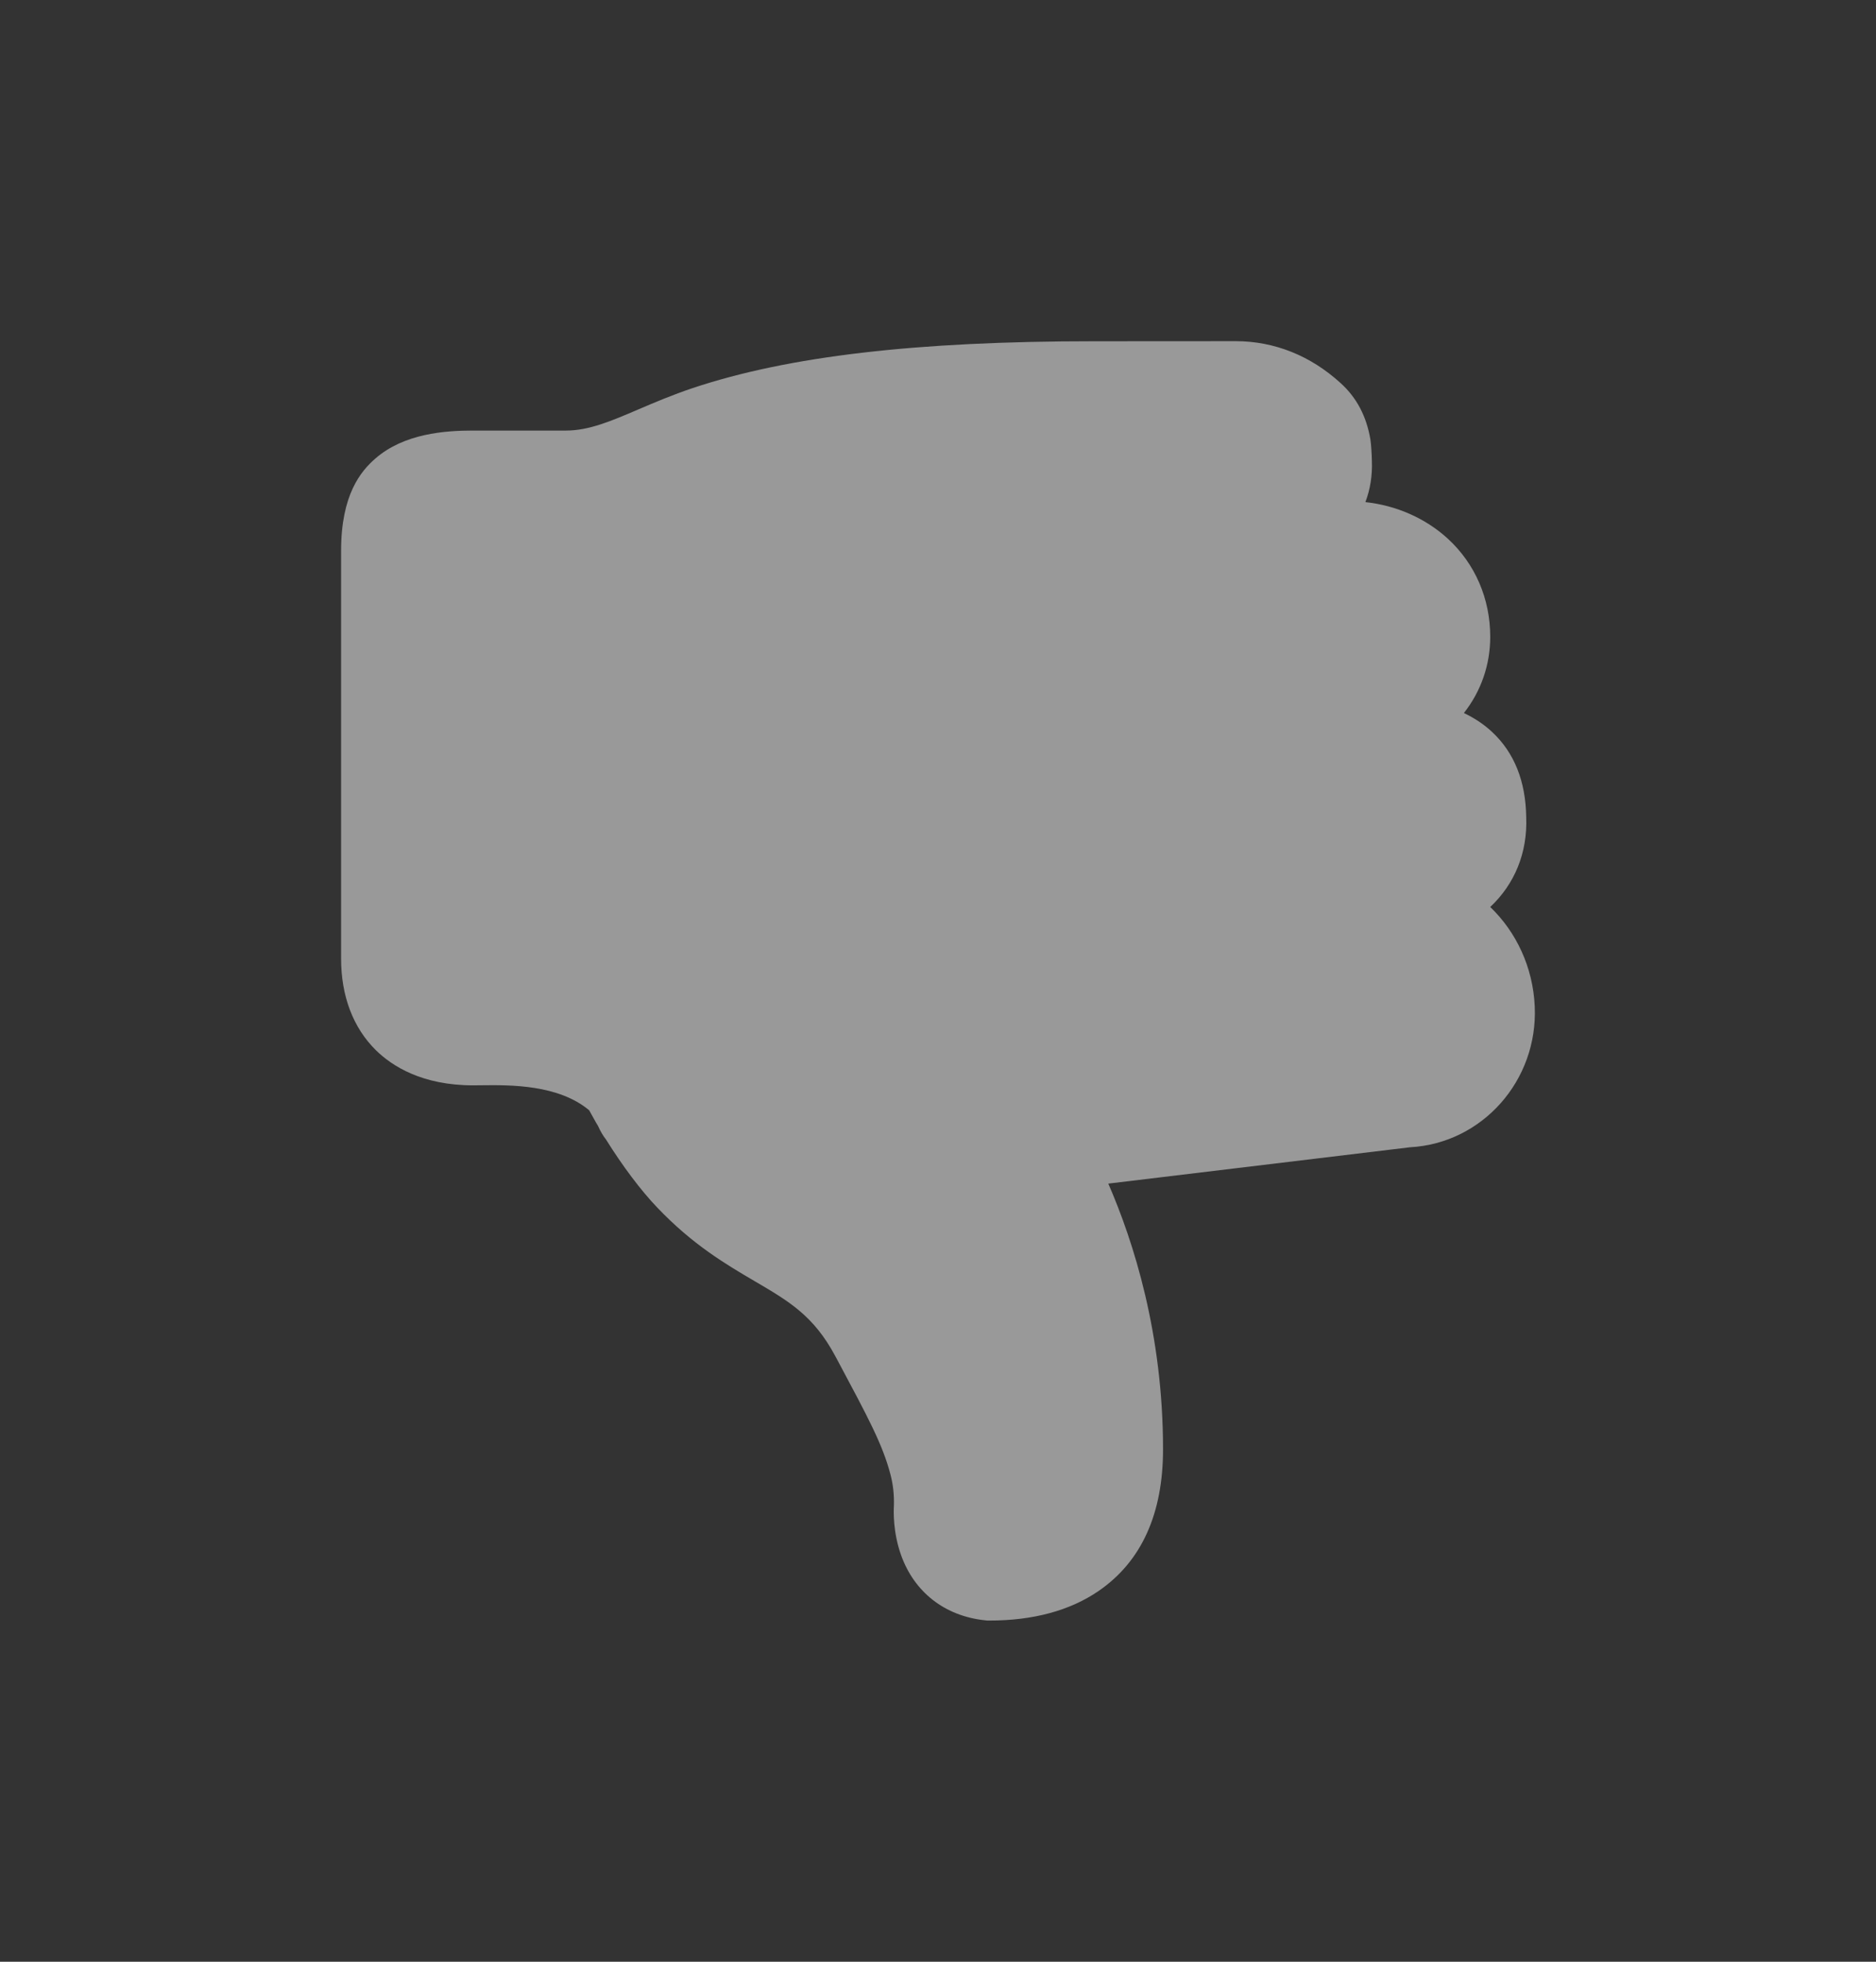 <svg width="22" height="23" viewBox="0 0 22 23" fill="none" xmlns="http://www.w3.org/2000/svg">
<rect x="0" y="0" width="22" height="23" fill="#333333" stroke="none"/>
<path opacity="0.5" d="M17.998 11.8C17.978 11.339 17.779 10.924 17.476 10.634C17.762 10.365 17.914 10 17.898 9.581C17.892 9.16 17.758 8.824 17.498 8.582C17.398 8.488 17.285 8.416 17.167 8.36C17.368 8.105 17.476 7.795 17.476 7.467C17.476 7.019 17.299 6.61 16.979 6.316C16.717 6.076 16.375 5.926 16.012 5.887C16.069 5.737 16.095 5.574 16.088 5.402C16.087 5.334 16.08 5.208 16.07 5.148C16.023 4.878 15.91 4.663 15.723 4.493C15.37 4.17 14.944 4 14.491 4C14.491 4 13.236 4.001 12.831 4.001C10.744 4.001 9.248 4.175 8.123 4.55C7.885 4.63 7.676 4.719 7.491 4.798C7.165 4.938 6.906 5.048 6.639 5.048H5.549C5.219 5.048 4.74 5.082 4.403 5.375C4.23 5.525 4 5.801 4 6.458L4 11.239C4 11.678 4.141 12.049 4.407 12.312C4.598 12.5 4.951 12.725 5.549 12.725C5.578 12.725 5.61 12.724 5.645 12.724C5.986 12.72 6.547 12.715 6.909 13.017C6.931 13.057 6.953 13.095 6.972 13.13C6.985 13.155 6.997 13.175 7.007 13.19C7.01 13.196 7.013 13.201 7.016 13.207C7.042 13.264 7.071 13.315 7.106 13.359C7.299 13.669 7.517 13.959 7.706 14.156C8.124 14.595 8.511 14.822 8.852 15.022C9.253 15.257 9.543 15.427 9.795 15.899L9.813 15.932C10.19 16.638 10.347 16.93 10.441 17.281C10.473 17.4 10.487 17.525 10.483 17.653C10.479 17.721 10.472 17.965 10.566 18.23C10.721 18.667 11.079 18.947 11.551 18.997L11.576 19H11.602C12.117 19 12.549 18.883 12.885 18.652C13.385 18.308 13.639 17.75 13.639 16.992C13.639 15.64 13.294 14.559 12.997 13.877L16.535 13.451C17.383 13.405 18.037 12.668 17.998 11.8Z" fill="white"/>
</svg>
